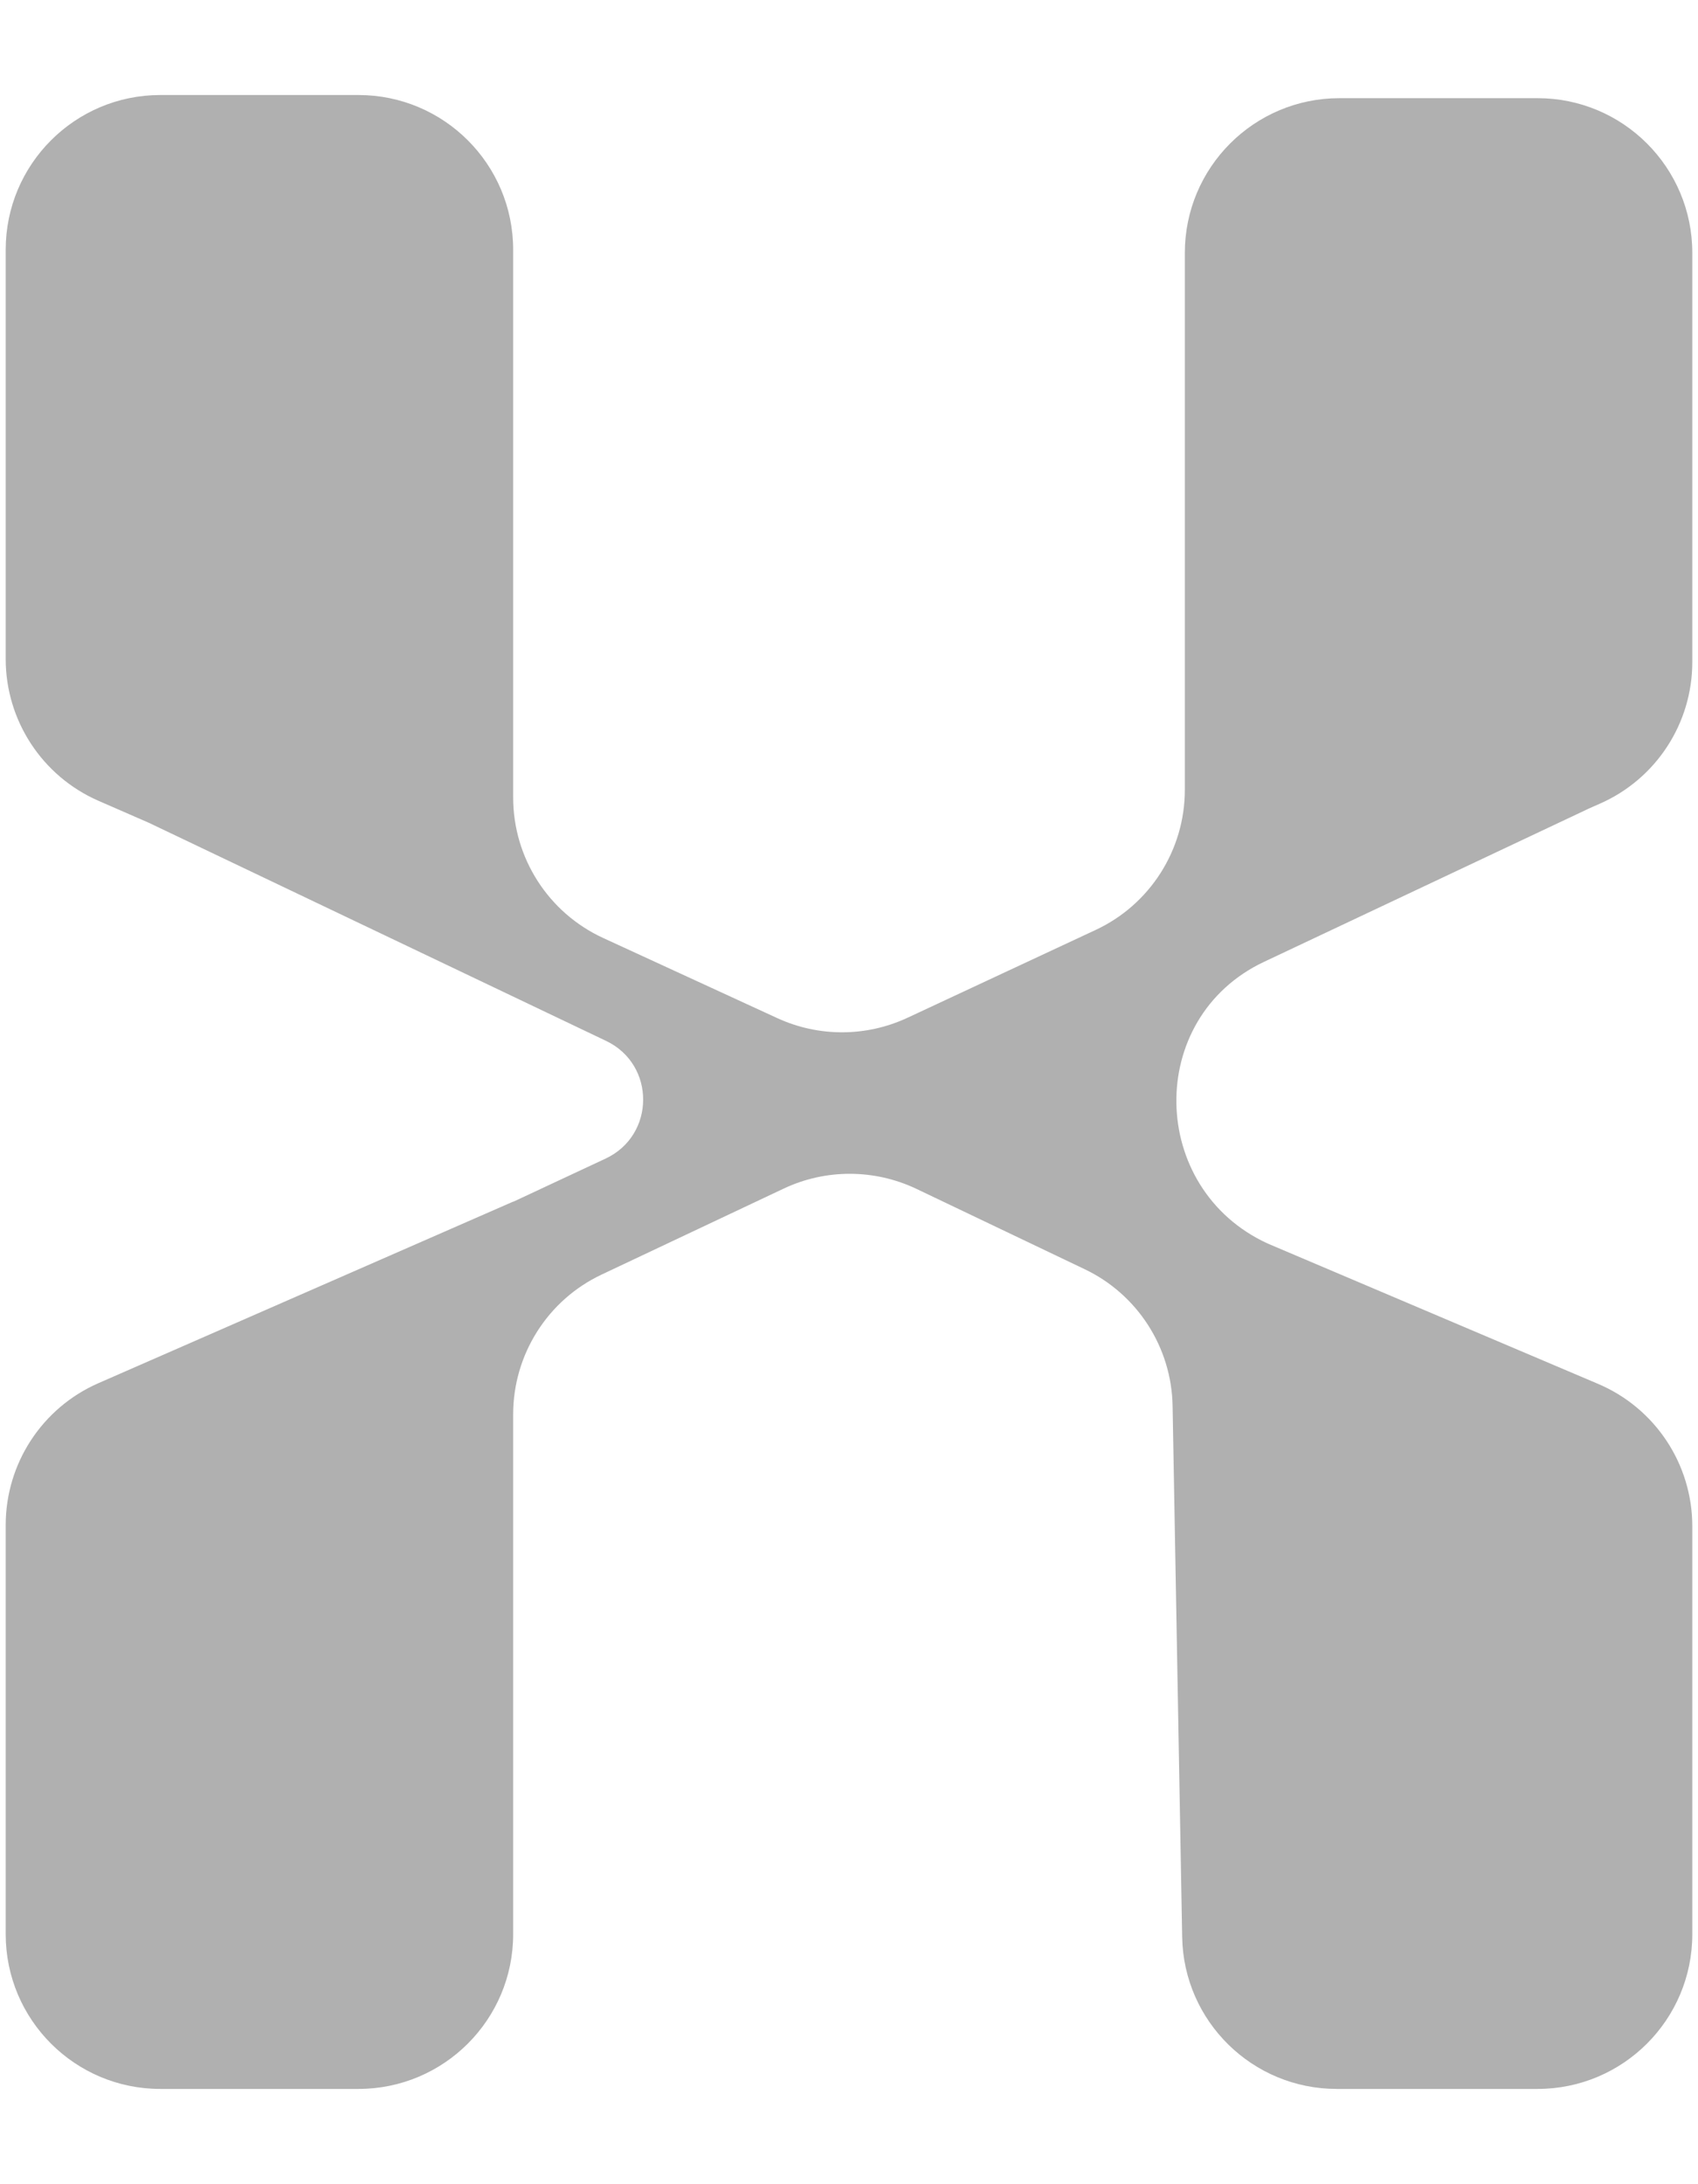 <svg width="14" height="18" viewBox="0 0 14 18" fill="none" xmlns="http://www.w3.org/2000/svg">
    <path fill-rule="evenodd" clip-rule="evenodd"
        d="M0.811 6.599C0.347 6.396 0.047 5.937 0.047 5.431V2.058C0.047 1.354 0.618 0.783 1.322 0.783H2.955C3.66 0.783 4.231 1.354 4.231 2.058L4.231 6.572C4.231 7.07 4.521 7.522 4.973 7.73L6.41 8.391C6.75 8.547 7.142 8.546 7.481 8.388L9.033 7.664C9.482 7.455 9.769 7.004 9.769 6.509V2.084C9.769 1.38 10.34 0.809 11.044 0.809L12.677 0.809C13.382 0.809 13.953 1.38 13.953 2.084V5.456C13.953 5.963 13.653 6.421 13.189 6.624L13.103 6.662L10.421 7.927C9.44 8.39 9.467 9.796 10.452 10.248L13.175 11.404C13.647 11.604 13.953 12.066 13.953 12.578L13.953 15.94C13.953 16.644 13.382 17.215 12.677 17.215H11.022C10.326 17.215 9.759 16.658 9.747 15.963L9.668 11.587C9.66 11.104 9.378 10.666 8.942 10.459L7.555 9.797C7.209 9.633 6.808 9.632 6.462 9.795L4.962 10.503C4.515 10.713 4.231 11.163 4.231 11.656L4.231 15.94C4.231 16.644 3.66 17.215 2.955 17.215H1.322C0.618 17.215 0.047 16.644 0.047 15.94V12.568C0.047 12.061 0.347 11.602 0.811 11.399L4.23 9.903C4.231 9.903 4.231 9.903 4.231 9.903C4.231 9.904 4.231 9.904 4.231 9.904L4.993 9.548C5.404 9.356 5.407 8.773 4.997 8.578L1.228 6.781L0.811 6.599Z"
        fill="#B0B0B0" />
</svg>